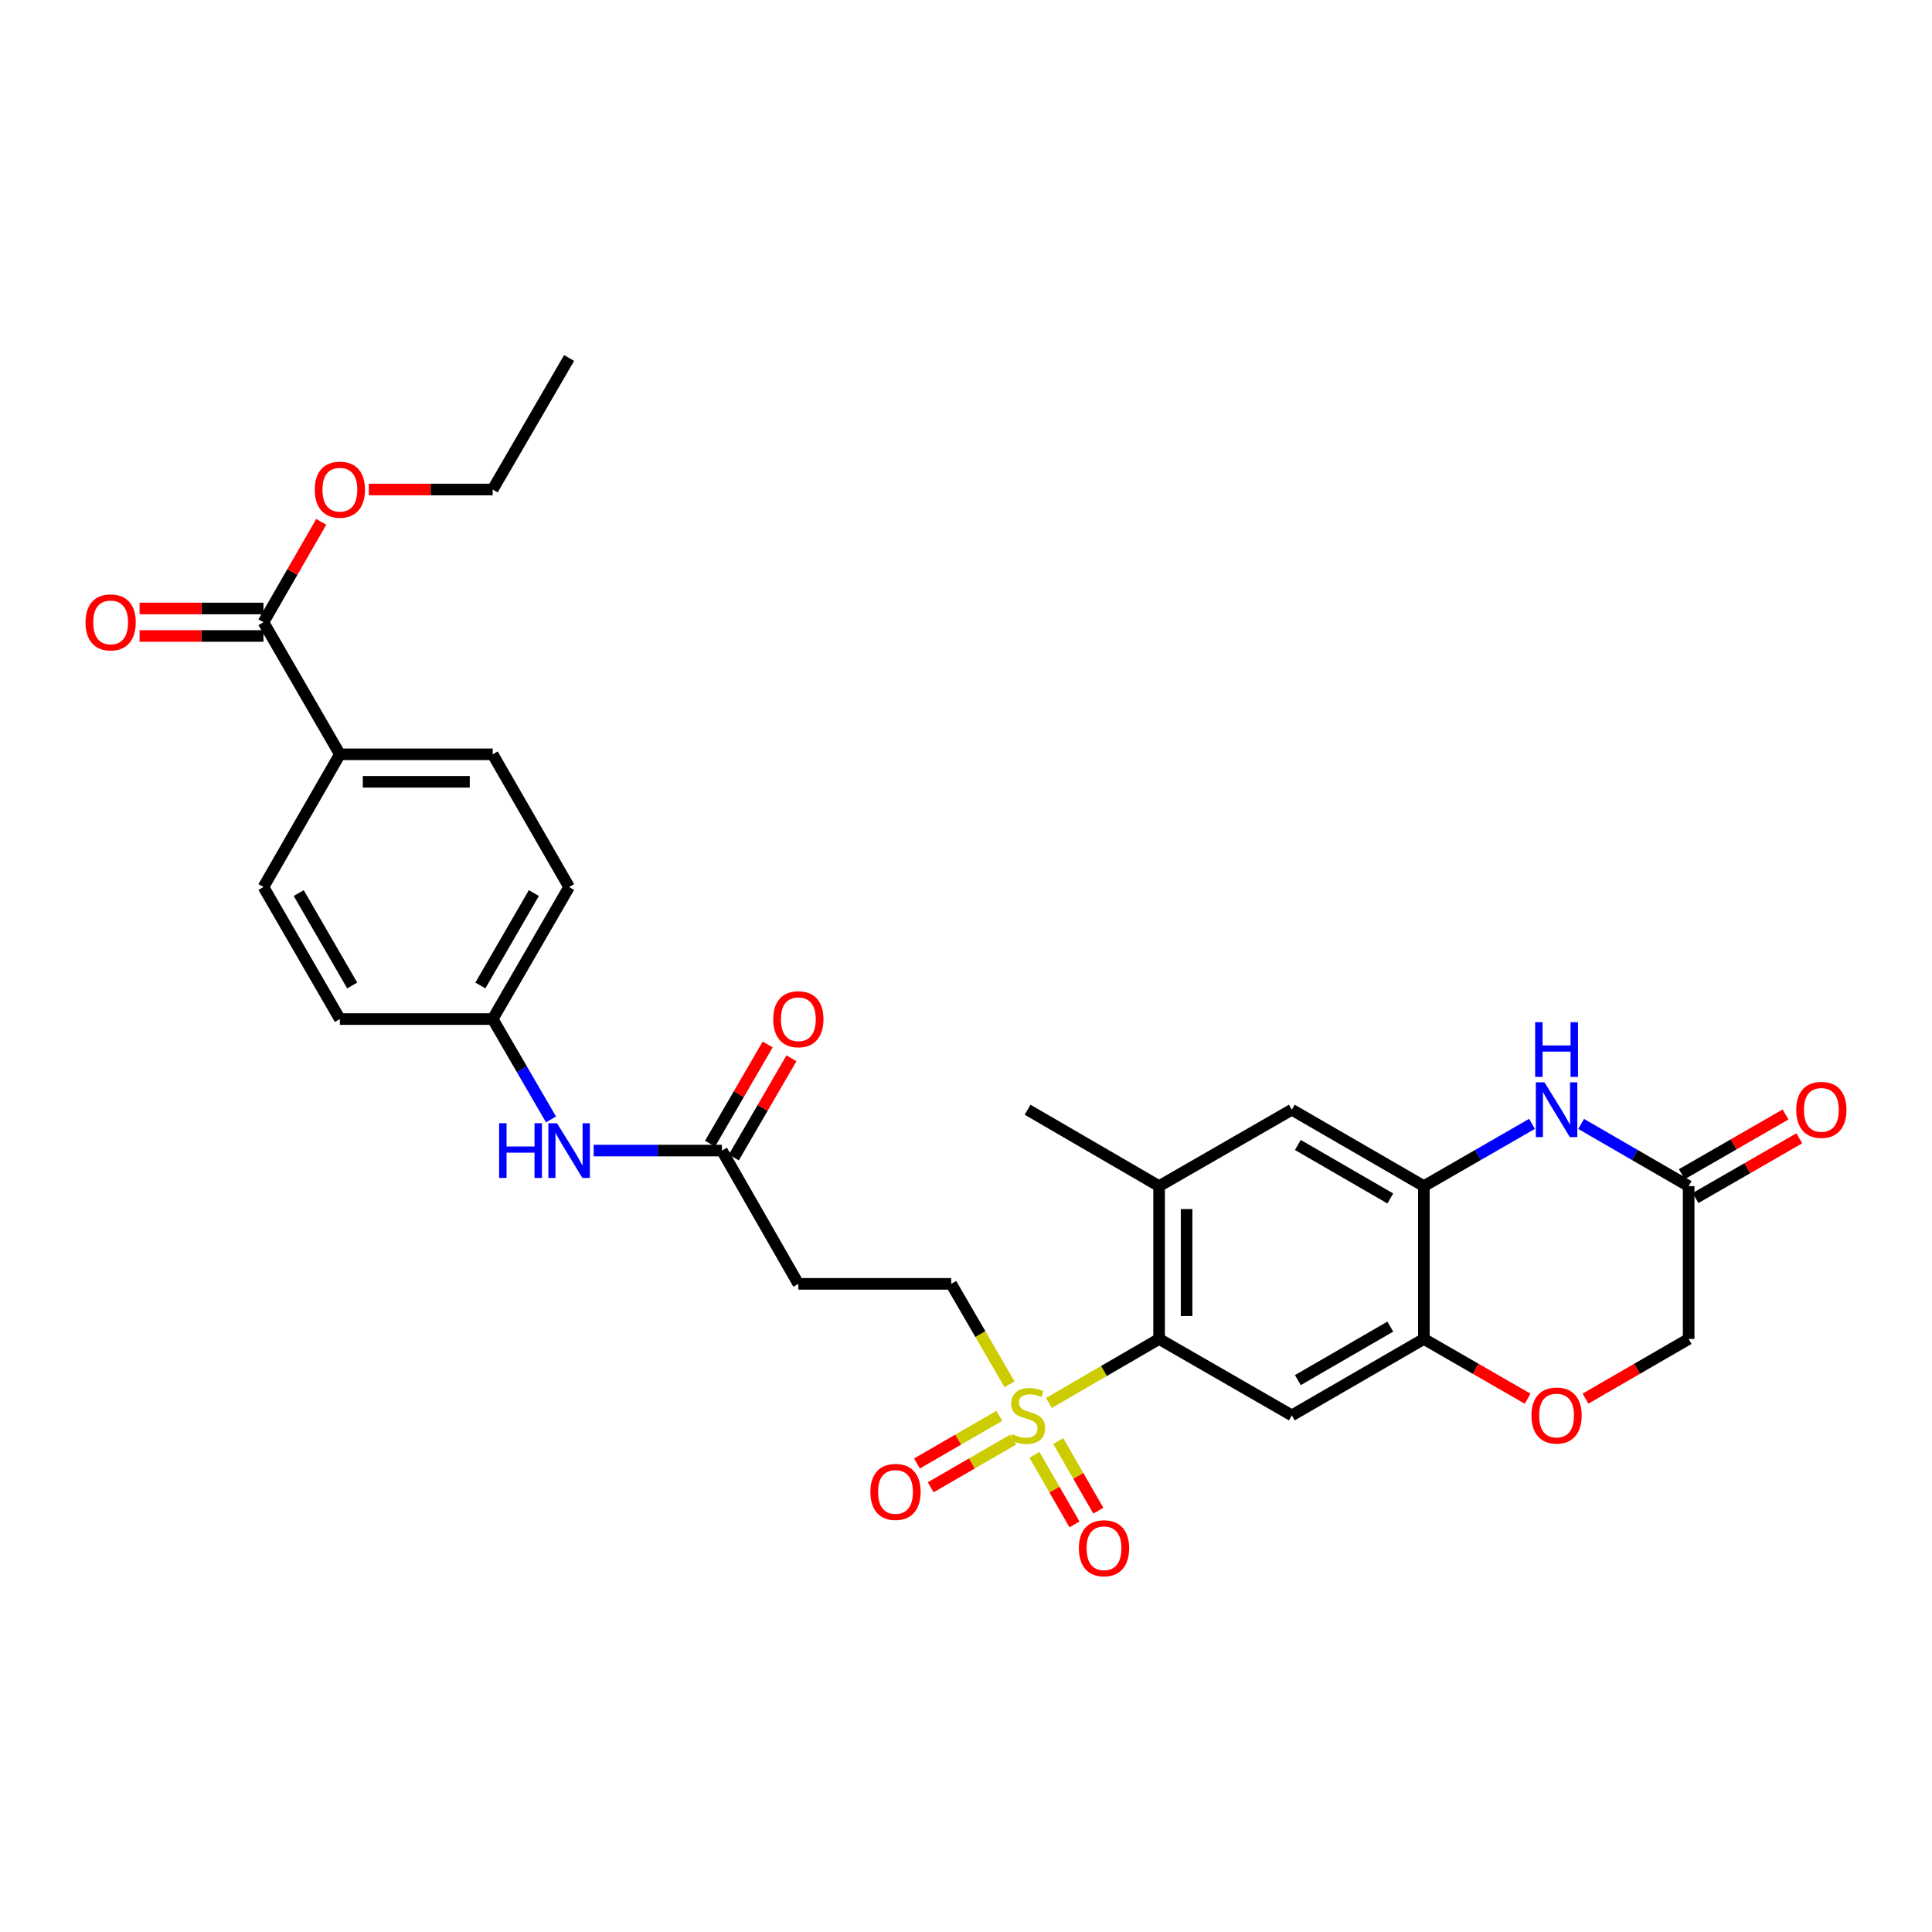 <?xml version='1.0' encoding='iso-8859-1'?>
<svg version='1.1' baseProfile='full'
              xmlns='http://www.w3.org/2000/svg'
                      xmlns:rdkit='http://www.rdkit.org/xml'
                      xmlns:xlink='http://www.w3.org/1999/xlink'
                  xml:space='preserve'
width='1000px' height='1000px' viewBox='0 0 1000 1000'>
<!-- END OF HEADER -->
<rect style='opacity:1.0;fill:#FFFFFF;stroke:none' width='1000' height='1000' x='0' y='0'> </rect>
<path class='bond-0' d='M 542.925,726.174 L 571.436,709.607' style='fill:none;fill-rule:evenodd;stroke:#CCCC00;stroke-width:6px;stroke-linecap:butt;stroke-linejoin:miter;stroke-opacity:1' />
<path class='bond-0' d='M 571.436,709.607 L 599.947,693.04' style='fill:none;fill-rule:evenodd;stroke:#000000;stroke-width:6px;stroke-linecap:butt;stroke-linejoin:miter;stroke-opacity:1' />
<path class='bond-11' d='M 522.531,716.506 L 507.431,690.514' style='fill:none;fill-rule:evenodd;stroke:#CCCC00;stroke-width:6px;stroke-linecap:butt;stroke-linejoin:miter;stroke-opacity:1' />
<path class='bond-11' d='M 507.431,690.514 L 492.331,664.523' style='fill:none;fill-rule:evenodd;stroke:#000000;stroke-width:6px;stroke-linecap:butt;stroke-linejoin:miter;stroke-opacity:1' />
<path class='bond-13' d='M 535.419,753.006 L 545.789,771.015' style='fill:none;fill-rule:evenodd;stroke:#CCCC00;stroke-width:6px;stroke-linecap:butt;stroke-linejoin:miter;stroke-opacity:1' />
<path class='bond-13' d='M 545.789,771.015 L 556.158,789.024' style='fill:none;fill-rule:evenodd;stroke:#FF0000;stroke-width:6px;stroke-linecap:butt;stroke-linejoin:miter;stroke-opacity:1' />
<path class='bond-13' d='M 547.752,745.905 L 558.121,763.914' style='fill:none;fill-rule:evenodd;stroke:#CCCC00;stroke-width:6px;stroke-linecap:butt;stroke-linejoin:miter;stroke-opacity:1' />
<path class='bond-13' d='M 558.121,763.914 L 568.491,781.923' style='fill:none;fill-rule:evenodd;stroke:#FF0000;stroke-width:6px;stroke-linecap:butt;stroke-linejoin:miter;stroke-opacity:1' />
<path class='bond-14' d='M 517.26,732.827 L 495.933,745.162' style='fill:none;fill-rule:evenodd;stroke:#CCCC00;stroke-width:6px;stroke-linecap:butt;stroke-linejoin:miter;stroke-opacity:1' />
<path class='bond-14' d='M 495.933,745.162 L 474.607,757.496' style='fill:none;fill-rule:evenodd;stroke:#FF0000;stroke-width:6px;stroke-linecap:butt;stroke-linejoin:miter;stroke-opacity:1' />
<path class='bond-14' d='M 524.385,745.146 L 503.058,757.481' style='fill:none;fill-rule:evenodd;stroke:#CCCC00;stroke-width:6px;stroke-linecap:butt;stroke-linejoin:miter;stroke-opacity:1' />
<path class='bond-14' d='M 503.058,757.481 L 481.731,769.815' style='fill:none;fill-rule:evenodd;stroke:#FF0000;stroke-width:6px;stroke-linecap:butt;stroke-linejoin:miter;stroke-opacity:1' />
<path class='bond-2' d='M 599.947,693.04 L 668.643,732.594' style='fill:none;fill-rule:evenodd;stroke:#000000;stroke-width:6px;stroke-linecap:butt;stroke-linejoin:miter;stroke-opacity:1' />
<path class='bond-5' d='M 599.947,693.04 L 599.947,613.941' style='fill:none;fill-rule:evenodd;stroke:#000000;stroke-width:6px;stroke-linecap:butt;stroke-linejoin:miter;stroke-opacity:1' />
<path class='bond-5' d='M 614.178,681.175 L 614.178,625.806' style='fill:none;fill-rule:evenodd;stroke:#000000;stroke-width:6px;stroke-linecap:butt;stroke-linejoin:miter;stroke-opacity:1' />
<path class='bond-1' d='M 792.956,581.713 L 764.977,597.827' style='fill:none;fill-rule:evenodd;stroke:#0000FF;stroke-width:6px;stroke-linecap:butt;stroke-linejoin:miter;stroke-opacity:1' />
<path class='bond-1' d='M 764.977,597.827 L 736.998,613.941' style='fill:none;fill-rule:evenodd;stroke:#000000;stroke-width:6px;stroke-linecap:butt;stroke-linejoin:miter;stroke-opacity:1' />
<path class='bond-6' d='M 818.391,581.743 L 846.216,597.842' style='fill:none;fill-rule:evenodd;stroke:#0000FF;stroke-width:6px;stroke-linecap:butt;stroke-linejoin:miter;stroke-opacity:1' />
<path class='bond-6' d='M 846.216,597.842 L 874.04,613.941' style='fill:none;fill-rule:evenodd;stroke:#000000;stroke-width:6px;stroke-linecap:butt;stroke-linejoin:miter;stroke-opacity:1' />
<path class='bond-4' d='M 668.643,732.594 L 736.998,693.04' style='fill:none;fill-rule:evenodd;stroke:#000000;stroke-width:6px;stroke-linecap:butt;stroke-linejoin:miter;stroke-opacity:1' />
<path class='bond-4' d='M 671.768,714.343 L 719.617,686.656' style='fill:none;fill-rule:evenodd;stroke:#000000;stroke-width:6px;stroke-linecap:butt;stroke-linejoin:miter;stroke-opacity:1' />
<path class='bond-3' d='M 736.998,613.941 L 668.643,574.387' style='fill:none;fill-rule:evenodd;stroke:#000000;stroke-width:6px;stroke-linecap:butt;stroke-linejoin:miter;stroke-opacity:1' />
<path class='bond-3' d='M 719.617,620.325 L 671.768,592.637' style='fill:none;fill-rule:evenodd;stroke:#000000;stroke-width:6px;stroke-linecap:butt;stroke-linejoin:miter;stroke-opacity:1' />
<path class='bond-30' d='M 736.998,613.941 L 736.998,693.04' style='fill:none;fill-rule:evenodd;stroke:#000000;stroke-width:6px;stroke-linecap:butt;stroke-linejoin:miter;stroke-opacity:1' />
<path class='bond-7' d='M 736.998,693.04 L 763.847,708.503' style='fill:none;fill-rule:evenodd;stroke:#000000;stroke-width:6px;stroke-linecap:butt;stroke-linejoin:miter;stroke-opacity:1' />
<path class='bond-7' d='M 763.847,708.503 L 790.696,723.966' style='fill:none;fill-rule:evenodd;stroke:#FF0000;stroke-width:6px;stroke-linecap:butt;stroke-linejoin:miter;stroke-opacity:1' />
<path class='bond-9' d='M 599.947,613.941 L 668.643,574.387' style='fill:none;fill-rule:evenodd;stroke:#000000;stroke-width:6px;stroke-linecap:butt;stroke-linejoin:miter;stroke-opacity:1' />
<path class='bond-27' d='M 599.947,613.941 L 531.877,574.387' style='fill:none;fill-rule:evenodd;stroke:#000000;stroke-width:6px;stroke-linecap:butt;stroke-linejoin:miter;stroke-opacity:1' />
<path class='bond-18' d='M 877.59,620.107 L 904.447,604.643' style='fill:none;fill-rule:evenodd;stroke:#000000;stroke-width:6px;stroke-linecap:butt;stroke-linejoin:miter;stroke-opacity:1' />
<path class='bond-18' d='M 904.447,604.643 L 931.304,589.18' style='fill:none;fill-rule:evenodd;stroke:#FF0000;stroke-width:6px;stroke-linecap:butt;stroke-linejoin:miter;stroke-opacity:1' />
<path class='bond-18' d='M 870.49,607.774 L 897.346,592.311' style='fill:none;fill-rule:evenodd;stroke:#000000;stroke-width:6px;stroke-linecap:butt;stroke-linejoin:miter;stroke-opacity:1' />
<path class='bond-18' d='M 897.346,592.311 L 924.203,576.847' style='fill:none;fill-rule:evenodd;stroke:#FF0000;stroke-width:6px;stroke-linecap:butt;stroke-linejoin:miter;stroke-opacity:1' />
<path class='bond-31' d='M 874.04,613.941 L 874.04,693.04' style='fill:none;fill-rule:evenodd;stroke:#000000;stroke-width:6px;stroke-linecap:butt;stroke-linejoin:miter;stroke-opacity:1' />
<path class='bond-19' d='M 820.651,723.93 L 847.346,708.485' style='fill:none;fill-rule:evenodd;stroke:#FF0000;stroke-width:6px;stroke-linecap:butt;stroke-linejoin:miter;stroke-opacity:1' />
<path class='bond-19' d='M 847.346,708.485 L 874.04,693.04' style='fill:none;fill-rule:evenodd;stroke:#000000;stroke-width:6px;stroke-linecap:butt;stroke-linejoin:miter;stroke-opacity:1' />
<path class='bond-8' d='M 136.364,322.068 L 175.918,390.431' style='fill:none;fill-rule:evenodd;stroke:#000000;stroke-width:6px;stroke-linecap:butt;stroke-linejoin:miter;stroke-opacity:1' />
<path class='bond-17' d='M 136.364,314.952 L 104.303,314.952' style='fill:none;fill-rule:evenodd;stroke:#000000;stroke-width:6px;stroke-linecap:butt;stroke-linejoin:miter;stroke-opacity:1' />
<path class='bond-17' d='M 104.303,314.952 L 72.242,314.952' style='fill:none;fill-rule:evenodd;stroke:#FF0000;stroke-width:6px;stroke-linecap:butt;stroke-linejoin:miter;stroke-opacity:1' />
<path class='bond-17' d='M 136.364,329.183 L 104.303,329.183' style='fill:none;fill-rule:evenodd;stroke:#000000;stroke-width:6px;stroke-linecap:butt;stroke-linejoin:miter;stroke-opacity:1' />
<path class='bond-17' d='M 104.303,329.183 L 72.242,329.183' style='fill:none;fill-rule:evenodd;stroke:#FF0000;stroke-width:6px;stroke-linecap:butt;stroke-linejoin:miter;stroke-opacity:1' />
<path class='bond-24' d='M 136.364,322.068 L 151.321,296.091' style='fill:none;fill-rule:evenodd;stroke:#000000;stroke-width:6px;stroke-linecap:butt;stroke-linejoin:miter;stroke-opacity:1' />
<path class='bond-24' d='M 151.321,296.091 L 166.278,270.114' style='fill:none;fill-rule:evenodd;stroke:#FF0000;stroke-width:6px;stroke-linecap:butt;stroke-linejoin:miter;stroke-opacity:1' />
<path class='bond-10' d='M 373.67,595.536 L 413.224,664.523' style='fill:none;fill-rule:evenodd;stroke:#000000;stroke-width:6px;stroke-linecap:butt;stroke-linejoin:miter;stroke-opacity:1' />
<path class='bond-16' d='M 373.67,595.536 L 340.479,595.536' style='fill:none;fill-rule:evenodd;stroke:#000000;stroke-width:6px;stroke-linecap:butt;stroke-linejoin:miter;stroke-opacity:1' />
<path class='bond-16' d='M 340.479,595.536 L 307.288,595.536' style='fill:none;fill-rule:evenodd;stroke:#0000FF;stroke-width:6px;stroke-linecap:butt;stroke-linejoin:miter;stroke-opacity:1' />
<path class='bond-20' d='M 379.822,599.11 L 394.739,573.439' style='fill:none;fill-rule:evenodd;stroke:#000000;stroke-width:6px;stroke-linecap:butt;stroke-linejoin:miter;stroke-opacity:1' />
<path class='bond-20' d='M 394.739,573.439 L 409.656,547.768' style='fill:none;fill-rule:evenodd;stroke:#FF0000;stroke-width:6px;stroke-linecap:butt;stroke-linejoin:miter;stroke-opacity:1' />
<path class='bond-20' d='M 367.518,591.961 L 382.435,566.29' style='fill:none;fill-rule:evenodd;stroke:#000000;stroke-width:6px;stroke-linecap:butt;stroke-linejoin:miter;stroke-opacity:1' />
<path class='bond-20' d='M 382.435,566.29 L 397.352,540.618' style='fill:none;fill-rule:evenodd;stroke:#FF0000;stroke-width:6px;stroke-linecap:butt;stroke-linejoin:miter;stroke-opacity:1' />
<path class='bond-12' d='M 492.331,664.523 L 413.224,664.523' style='fill:none;fill-rule:evenodd;stroke:#000000;stroke-width:6px;stroke-linecap:butt;stroke-linejoin:miter;stroke-opacity:1' />
<path class='bond-15' d='M 175.918,390.431 L 255.017,390.431' style='fill:none;fill-rule:evenodd;stroke:#000000;stroke-width:6px;stroke-linecap:butt;stroke-linejoin:miter;stroke-opacity:1' />
<path class='bond-15' d='M 187.783,404.661 L 243.152,404.661' style='fill:none;fill-rule:evenodd;stroke:#000000;stroke-width:6px;stroke-linecap:butt;stroke-linejoin:miter;stroke-opacity:1' />
<path class='bond-32' d='M 175.918,390.431 L 136.364,459.126' style='fill:none;fill-rule:evenodd;stroke:#000000;stroke-width:6px;stroke-linecap:butt;stroke-linejoin:miter;stroke-opacity:1' />
<path class='bond-23' d='M 285.199,579.407 L 270.108,553.436' style='fill:none;fill-rule:evenodd;stroke:#0000FF;stroke-width:6px;stroke-linecap:butt;stroke-linejoin:miter;stroke-opacity:1' />
<path class='bond-23' d='M 270.108,553.436 L 255.017,527.465' style='fill:none;fill-rule:evenodd;stroke:#000000;stroke-width:6px;stroke-linecap:butt;stroke-linejoin:miter;stroke-opacity:1' />
<path class='bond-21' d='M 136.364,459.126 L 175.918,527.465' style='fill:none;fill-rule:evenodd;stroke:#000000;stroke-width:6px;stroke-linecap:butt;stroke-linejoin:miter;stroke-opacity:1' />
<path class='bond-21' d='M 154.614,462.248 L 182.301,510.085' style='fill:none;fill-rule:evenodd;stroke:#000000;stroke-width:6px;stroke-linecap:butt;stroke-linejoin:miter;stroke-opacity:1' />
<path class='bond-22' d='M 255.017,390.431 L 294.571,459.126' style='fill:none;fill-rule:evenodd;stroke:#000000;stroke-width:6px;stroke-linecap:butt;stroke-linejoin:miter;stroke-opacity:1' />
<path class='bond-25' d='M 255.017,527.465 L 175.918,527.465' style='fill:none;fill-rule:evenodd;stroke:#000000;stroke-width:6px;stroke-linecap:butt;stroke-linejoin:miter;stroke-opacity:1' />
<path class='bond-26' d='M 255.017,527.465 L 294.571,459.126' style='fill:none;fill-rule:evenodd;stroke:#000000;stroke-width:6px;stroke-linecap:butt;stroke-linejoin:miter;stroke-opacity:1' />
<path class='bond-26' d='M 248.634,510.085 L 276.321,462.248' style='fill:none;fill-rule:evenodd;stroke:#000000;stroke-width:6px;stroke-linecap:butt;stroke-linejoin:miter;stroke-opacity:1' />
<path class='bond-28' d='M 190.895,253.372 L 222.956,253.372' style='fill:none;fill-rule:evenodd;stroke:#FF0000;stroke-width:6px;stroke-linecap:butt;stroke-linejoin:miter;stroke-opacity:1' />
<path class='bond-28' d='M 222.956,253.372 L 255.017,253.372' style='fill:none;fill-rule:evenodd;stroke:#000000;stroke-width:6px;stroke-linecap:butt;stroke-linejoin:miter;stroke-opacity:1' />
<path class='bond-29' d='M 255.017,253.372 L 294.571,185.302' style='fill:none;fill-rule:evenodd;stroke:#000000;stroke-width:6px;stroke-linecap:butt;stroke-linejoin:miter;stroke-opacity:1' />
<path  class='atom-0' d='M 523.877 742.314
Q 524.197 742.434, 525.517 742.994
Q 526.837 743.554, 528.277 743.914
Q 529.757 744.234, 531.197 744.234
Q 533.877 744.234, 535.437 742.954
Q 536.997 741.634, 536.997 739.354
Q 536.997 737.794, 536.197 736.834
Q 535.437 735.874, 534.237 735.354
Q 533.037 734.834, 531.037 734.234
Q 528.517 733.474, 526.997 732.754
Q 525.517 732.034, 524.437 730.514
Q 523.397 728.994, 523.397 726.434
Q 523.397 722.874, 525.797 720.674
Q 528.237 718.474, 533.037 718.474
Q 536.317 718.474, 540.037 720.034
L 539.117 723.114
Q 535.717 721.714, 533.157 721.714
Q 530.397 721.714, 528.877 722.874
Q 527.357 723.994, 527.397 725.954
Q 527.397 727.474, 528.157 728.394
Q 528.957 729.314, 530.077 729.834
Q 531.237 730.354, 533.157 730.954
Q 535.717 731.754, 537.237 732.554
Q 538.757 733.354, 539.837 734.994
Q 540.957 736.594, 540.957 739.354
Q 540.957 743.274, 538.317 745.394
Q 535.717 747.474, 531.357 747.474
Q 528.837 747.474, 526.917 746.914
Q 525.037 746.394, 522.797 745.474
L 523.877 742.314
' fill='#CCCC00'/>
<path  class='atom-2' d='M 799.417 560.227
L 808.697 575.227
Q 809.617 576.707, 811.097 579.387
Q 812.577 582.067, 812.657 582.227
L 812.657 560.227
L 816.417 560.227
L 816.417 588.547
L 812.537 588.547
L 802.577 572.147
Q 801.417 570.227, 800.177 568.027
Q 798.977 565.827, 798.617 565.147
L 798.617 588.547
L 794.937 588.547
L 794.937 560.227
L 799.417 560.227
' fill='#0000FF'/>
<path  class='atom-2' d='M 794.597 529.075
L 798.437 529.075
L 798.437 541.115
L 812.917 541.115
L 812.917 529.075
L 816.757 529.075
L 816.757 557.395
L 812.917 557.395
L 812.917 544.315
L 798.437 544.315
L 798.437 557.395
L 794.597 557.395
L 794.597 529.075
' fill='#0000FF'/>
<path  class='atom-8' d='M 792.677 732.674
Q 792.677 725.874, 796.037 722.074
Q 799.397 718.274, 805.677 718.274
Q 811.957 718.274, 815.317 722.074
Q 818.677 725.874, 818.677 732.674
Q 818.677 739.554, 815.277 743.474
Q 811.877 747.354, 805.677 747.354
Q 799.437 747.354, 796.037 743.474
Q 792.677 739.594, 792.677 732.674
M 805.677 744.154
Q 809.997 744.154, 812.317 741.274
Q 814.677 738.354, 814.677 732.674
Q 814.677 727.114, 812.317 724.314
Q 809.997 721.474, 805.677 721.474
Q 801.357 721.474, 798.997 724.274
Q 796.677 727.074, 796.677 732.674
Q 796.677 738.394, 798.997 741.274
Q 801.357 744.154, 805.677 744.154
' fill='#FF0000'/>
<path  class='atom-14' d='M 558.431 801.369
Q 558.431 794.569, 561.791 790.769
Q 565.151 786.969, 571.431 786.969
Q 577.711 786.969, 581.071 790.769
Q 584.431 794.569, 584.431 801.369
Q 584.431 808.249, 581.031 812.169
Q 577.631 816.049, 571.431 816.049
Q 565.191 816.049, 561.791 812.169
Q 558.431 808.289, 558.431 801.369
M 571.431 812.849
Q 575.751 812.849, 578.071 809.969
Q 580.431 807.049, 580.431 801.369
Q 580.431 795.809, 578.071 793.009
Q 575.751 790.169, 571.431 790.169
Q 567.111 790.169, 564.751 792.969
Q 562.431 795.769, 562.431 801.369
Q 562.431 807.089, 564.751 809.969
Q 567.111 812.849, 571.431 812.849
' fill='#FF0000'/>
<path  class='atom-15' d='M 450.514 772.211
Q 450.514 765.411, 453.874 761.611
Q 457.234 757.811, 463.514 757.811
Q 469.794 757.811, 473.154 761.611
Q 476.514 765.411, 476.514 772.211
Q 476.514 779.091, 473.114 783.011
Q 469.714 786.891, 463.514 786.891
Q 457.274 786.891, 453.874 783.011
Q 450.514 779.131, 450.514 772.211
M 463.514 783.691
Q 467.834 783.691, 470.154 780.811
Q 472.514 777.891, 472.514 772.211
Q 472.514 766.651, 470.154 763.851
Q 467.834 761.011, 463.514 761.011
Q 459.194 761.011, 456.834 763.811
Q 454.514 766.611, 454.514 772.211
Q 454.514 777.931, 456.834 780.811
Q 459.194 783.691, 463.514 783.691
' fill='#FF0000'/>
<path  class='atom-17' d='M 258.351 581.376
L 262.191 581.376
L 262.191 593.416
L 276.671 593.416
L 276.671 581.376
L 280.511 581.376
L 280.511 609.696
L 276.671 609.696
L 276.671 596.616
L 262.191 596.616
L 262.191 609.696
L 258.351 609.696
L 258.351 581.376
' fill='#0000FF'/>
<path  class='atom-17' d='M 288.311 581.376
L 297.591 596.376
Q 298.511 597.856, 299.991 600.536
Q 301.471 603.216, 301.551 603.376
L 301.551 581.376
L 305.311 581.376
L 305.311 609.696
L 301.431 609.696
L 291.471 593.296
Q 290.311 591.376, 289.071 589.176
Q 287.871 586.976, 287.511 586.296
L 287.511 609.696
L 283.831 609.696
L 283.831 581.376
L 288.311 581.376
' fill='#0000FF'/>
<path  class='atom-18' d='M 44.265 322.148
Q 44.265 315.348, 47.625 311.548
Q 50.985 307.748, 57.265 307.748
Q 63.545 307.748, 66.905 311.548
Q 70.265 315.348, 70.265 322.148
Q 70.265 329.028, 66.865 332.948
Q 63.465 336.828, 57.265 336.828
Q 51.025 336.828, 47.625 332.948
Q 44.265 329.068, 44.265 322.148
M 57.265 333.628
Q 61.585 333.628, 63.905 330.748
Q 66.265 327.828, 66.265 322.148
Q 66.265 316.588, 63.905 313.788
Q 61.585 310.948, 57.265 310.948
Q 52.945 310.948, 50.585 313.748
Q 48.265 316.548, 48.265 322.148
Q 48.265 327.868, 50.585 330.748
Q 52.945 333.628, 57.265 333.628
' fill='#FF0000'/>
<path  class='atom-19' d='M 929.735 574.467
Q 929.735 567.667, 933.095 563.867
Q 936.455 560.067, 942.735 560.067
Q 949.015 560.067, 952.375 563.867
Q 955.735 567.667, 955.735 574.467
Q 955.735 581.347, 952.335 585.267
Q 948.935 589.147, 942.735 589.147
Q 936.495 589.147, 933.095 585.267
Q 929.735 581.387, 929.735 574.467
M 942.735 585.947
Q 947.055 585.947, 949.375 583.067
Q 951.735 580.147, 951.735 574.467
Q 951.735 568.907, 949.375 566.107
Q 947.055 563.267, 942.735 563.267
Q 938.415 563.267, 936.055 566.067
Q 933.735 568.867, 933.735 574.467
Q 933.735 580.187, 936.055 583.067
Q 938.415 585.947, 942.735 585.947
' fill='#FF0000'/>
<path  class='atom-21' d='M 400.224 527.545
Q 400.224 520.745, 403.584 516.945
Q 406.944 513.145, 413.224 513.145
Q 419.504 513.145, 422.864 516.945
Q 426.224 520.745, 426.224 527.545
Q 426.224 534.425, 422.824 538.345
Q 419.424 542.225, 413.224 542.225
Q 406.984 542.225, 403.584 538.345
Q 400.224 534.465, 400.224 527.545
M 413.224 539.025
Q 417.544 539.025, 419.864 536.145
Q 422.224 533.225, 422.224 527.545
Q 422.224 521.985, 419.864 519.185
Q 417.544 516.345, 413.224 516.345
Q 408.904 516.345, 406.544 519.145
Q 404.224 521.945, 404.224 527.545
Q 404.224 533.265, 406.544 536.145
Q 408.904 539.025, 413.224 539.025
' fill='#FF0000'/>
<path  class='atom-25' d='M 162.918 253.452
Q 162.918 246.652, 166.278 242.852
Q 169.638 239.052, 175.918 239.052
Q 182.198 239.052, 185.558 242.852
Q 188.918 246.652, 188.918 253.452
Q 188.918 260.332, 185.518 264.252
Q 182.118 268.132, 175.918 268.132
Q 169.678 268.132, 166.278 264.252
Q 162.918 260.372, 162.918 253.452
M 175.918 264.932
Q 180.238 264.932, 182.558 262.052
Q 184.918 259.132, 184.918 253.452
Q 184.918 247.892, 182.558 245.092
Q 180.238 242.252, 175.918 242.252
Q 171.598 242.252, 169.238 245.052
Q 166.918 247.852, 166.918 253.452
Q 166.918 259.172, 169.238 262.052
Q 171.598 264.932, 175.918 264.932
' fill='#FF0000'/>
</svg>
